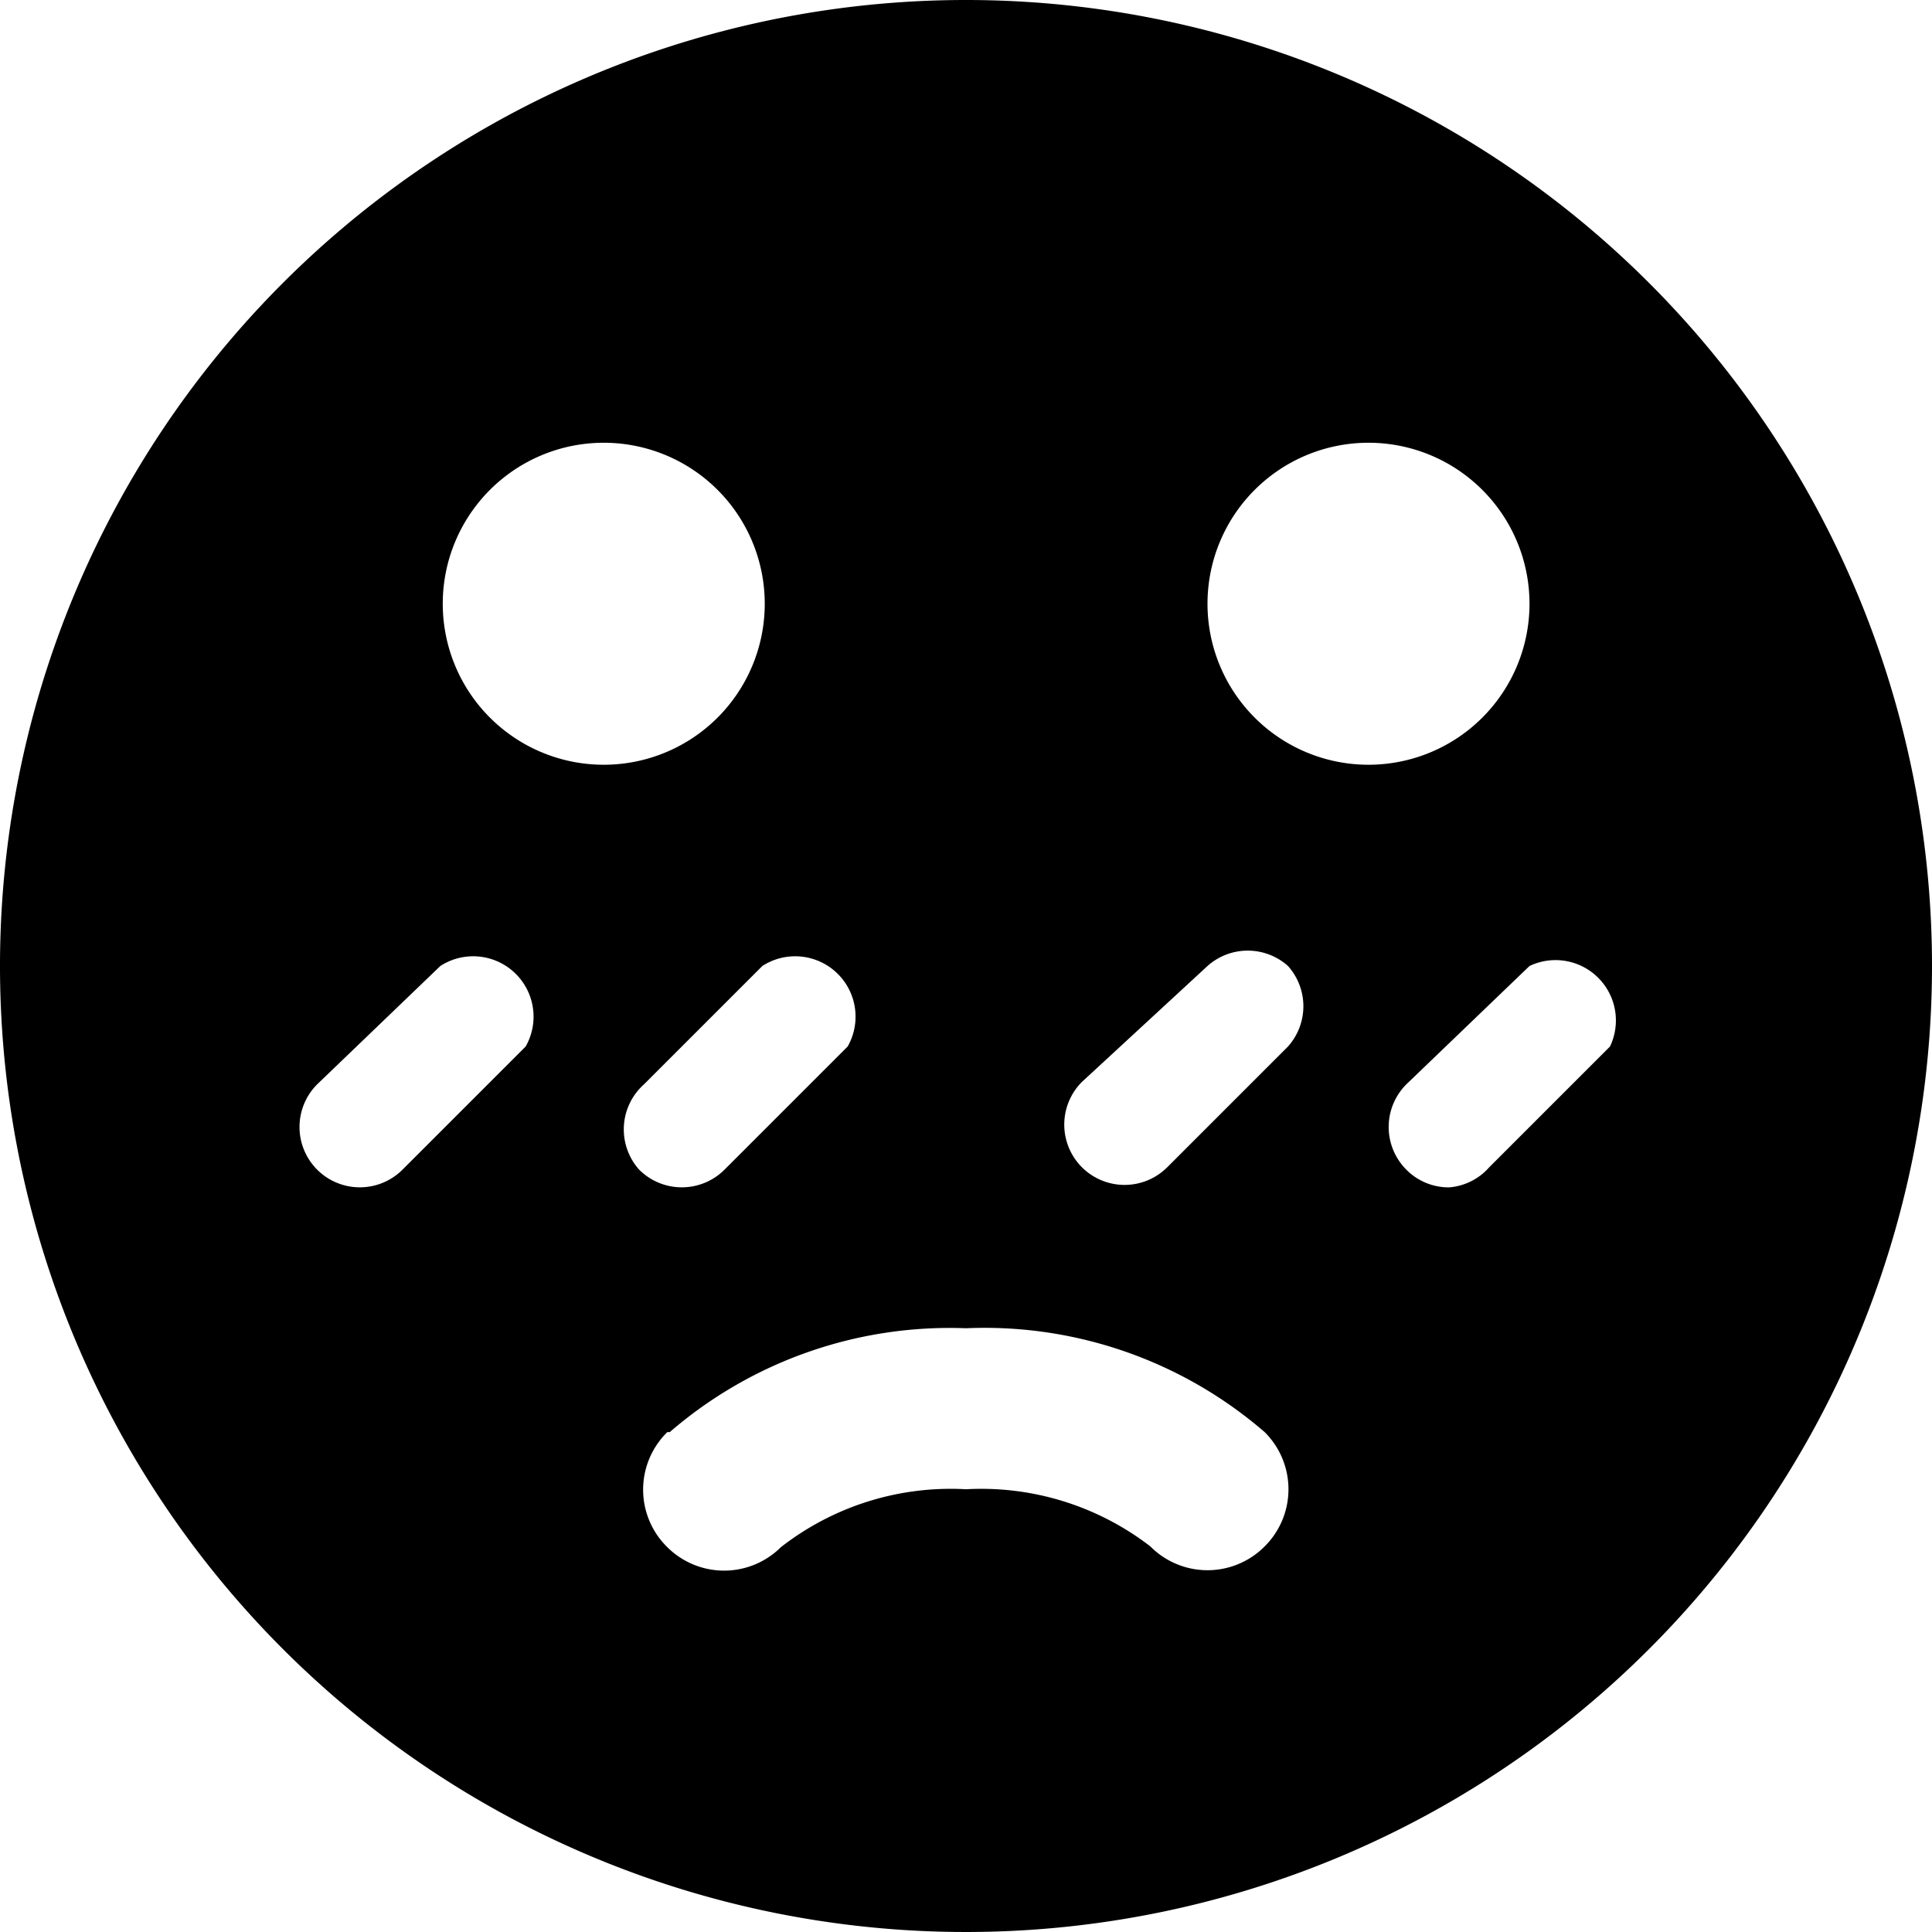 <svg xmlns="http://www.w3.org/2000/svg" viewBox="0 0 24 24"><path d="M12 0a12 12 0 1 0 12 12A12 12 0 0 0 12 0ZM5.5 7.5a2 2 0 1 1 2 2 2 2 0 0 1 -2 -2Zm1 5.53L5 14.53a0.75 0.75 0 0 1 -1.06 0 0.75 0.75 0 0 1 0 -1.06L5.47 12a0.75 0.75 0 0 1 1.06 1Zm1.5 0.44L9.47 12a0.75 0.75 0 0 1 1.06 1L9 14.53a0.75 0.75 0 0 1 -1.06 0A0.75 0.75 0 0 1 8 13.47Zm0.32 4.32A5.32 5.32 0 0 1 12 16.5a5.32 5.32 0 0 1 3.71 1.29 1 1 0 0 1 0 1.42 1 1 0 0 1 -1.42 0A3.44 3.44 0 0 0 12 18.5a3.43 3.43 0 0 0 -2.3 0.72 1 1 0 0 1 -1.41 0 1 1 0 0 1 0 -1.43ZM16 12a0.75 0.75 0 0 1 0 1l-1.5 1.5a0.75 0.75 0 0 1 -1.06 0 0.75 0.75 0 0 1 0 -1.06L15 12a0.75 0.75 0 0 1 1 0Zm-1 -4.5a2 2 0 1 1 2 2 2 2 0 0 1 -2 -2Zm3 7.25a0.74 0.74 0 0 1 -0.53 -0.22 0.75 0.75 0 0 1 0 -1.06L19 12a0.75 0.75 0 0 1 1 1l-1.5 1.5a0.74 0.74 0 0 1 -0.5 0.25Z" fill="#000000" stroke-width="1"></path></svg>